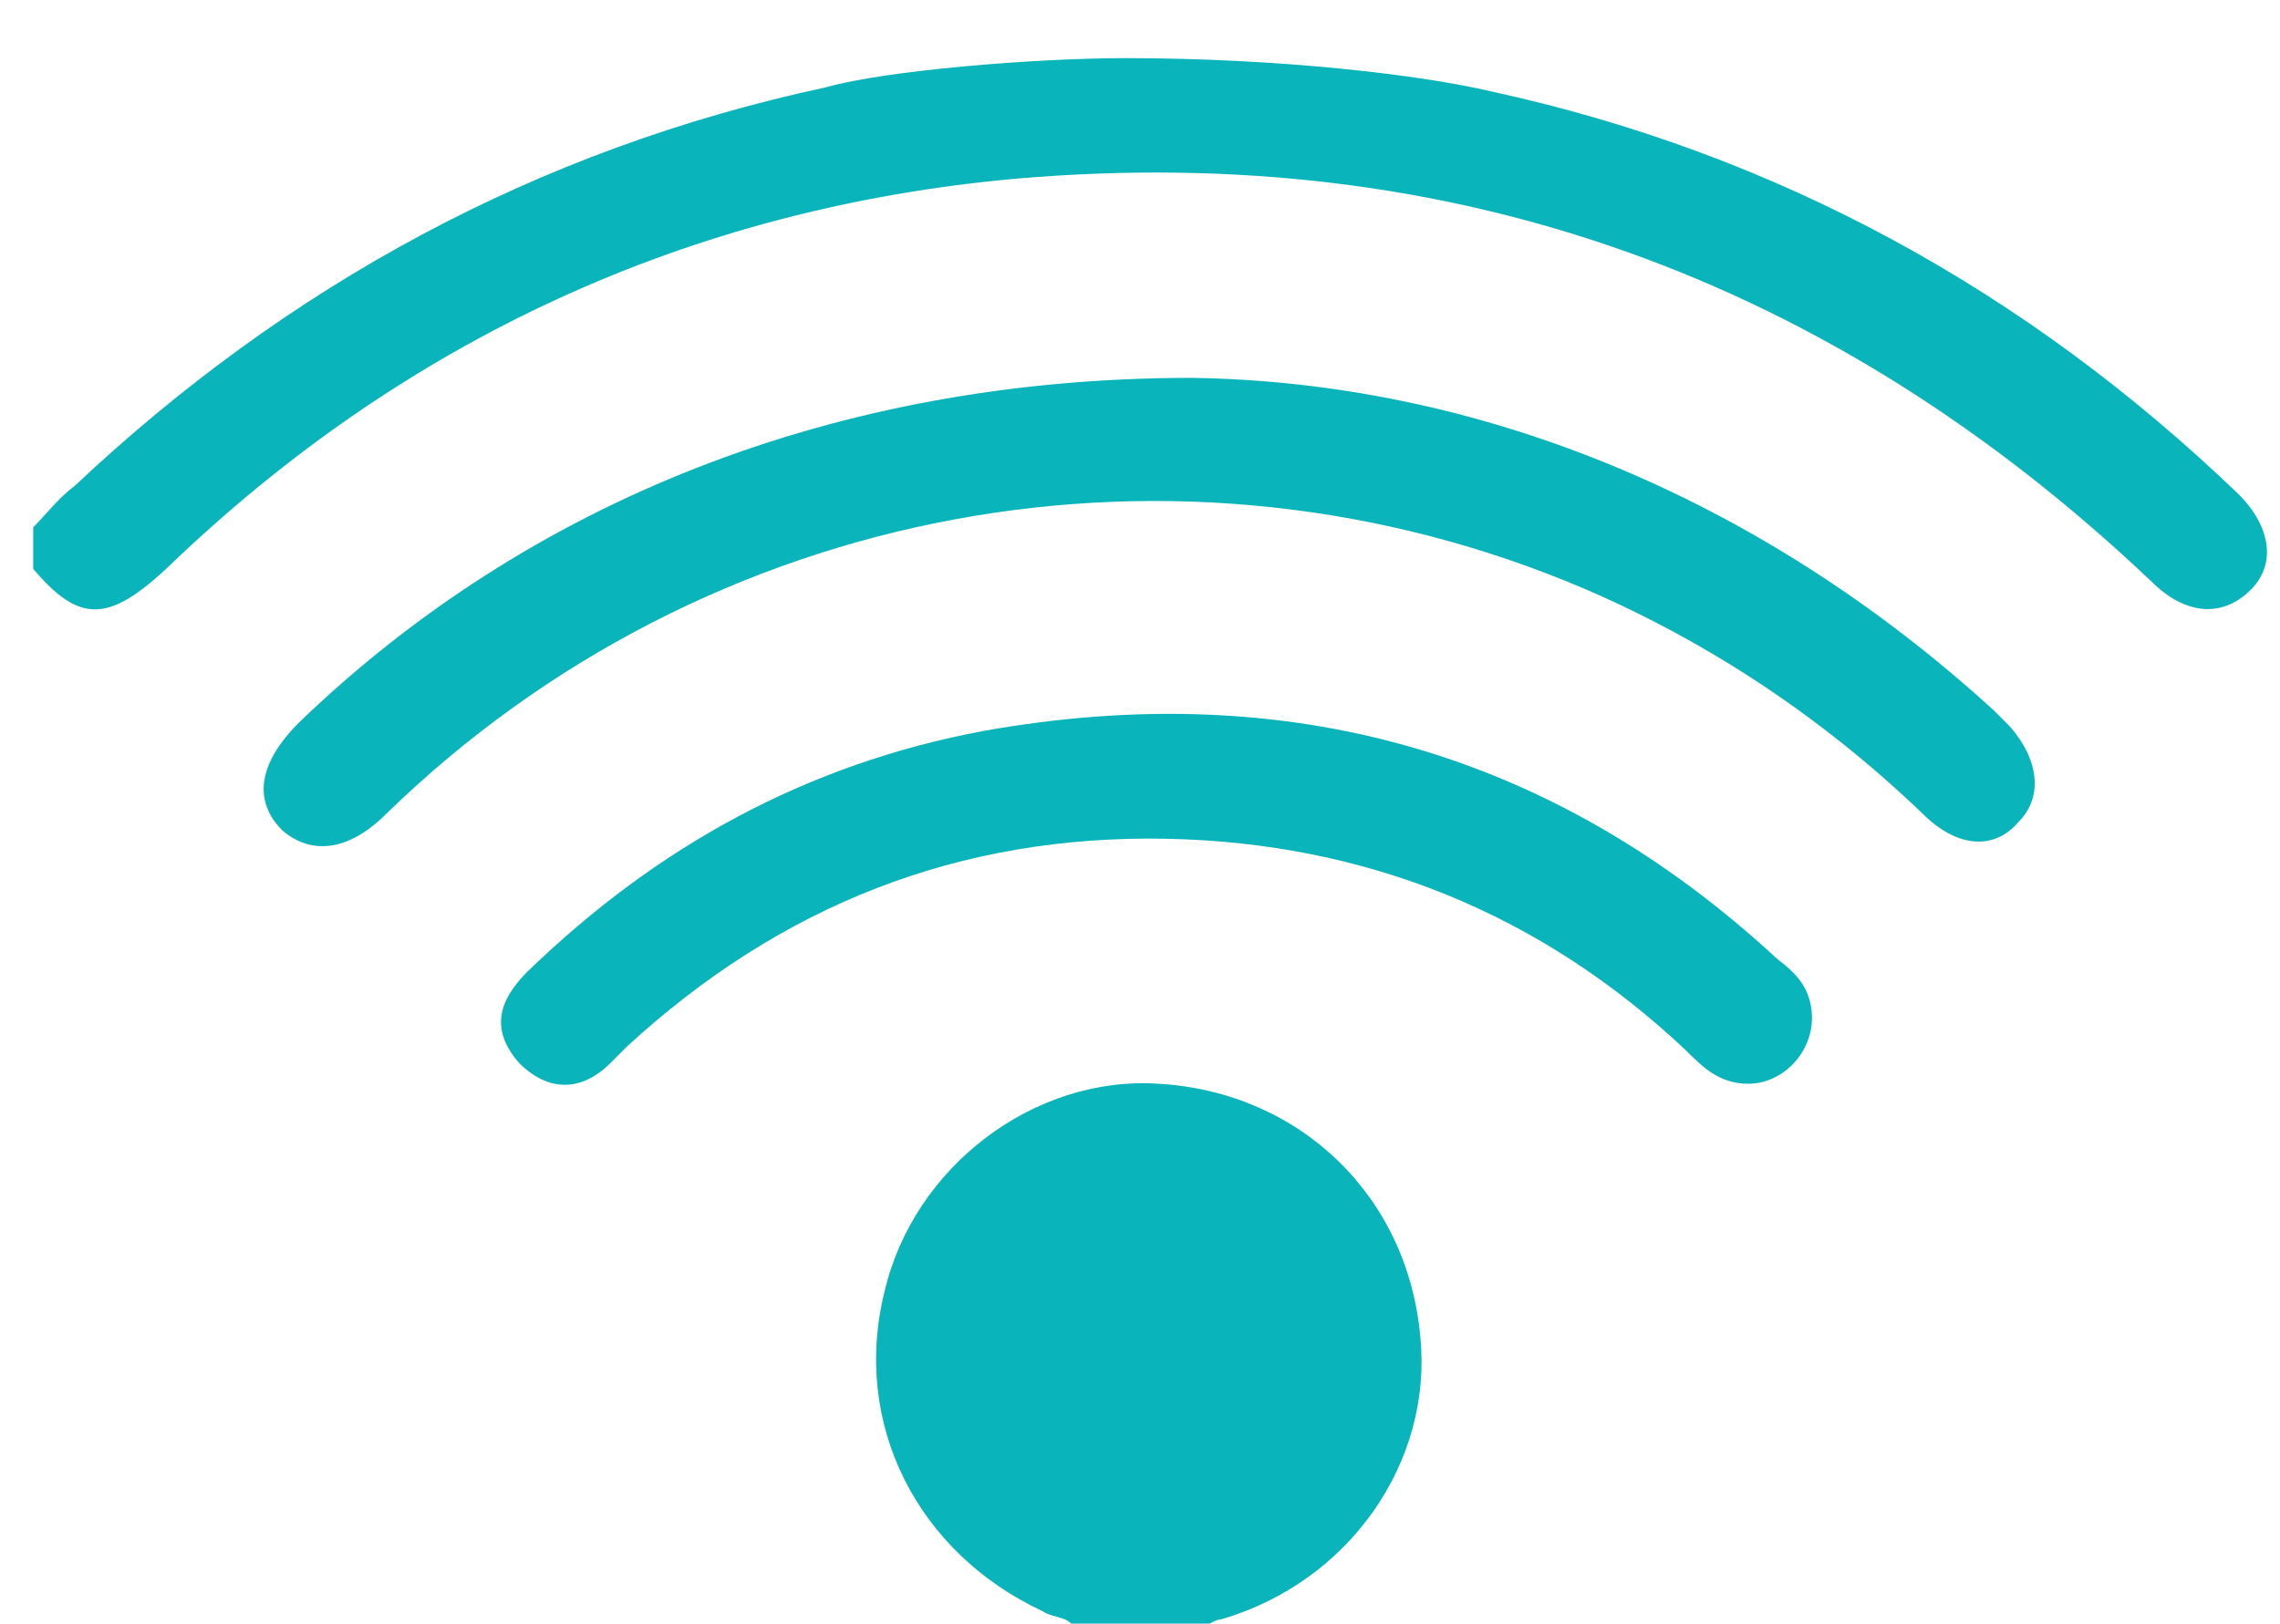 <svg xmlns="http://www.w3.org/2000/svg" xmlns:xlink="http://www.w3.org/1999/xlink" version="1.1" viewBox="0 0 54.9 39.1" xml:space="preserve"><g><path fill="#09b4ba" style="" d="M27.1,1.4c3.7,0,7.1,0.4,8.8,0.8c6.9,1.5,12.9,4.8,18,9.7c0.8,0.8,0.9,1.7,0.3,2.3c-0.7,0.7-1.6,0.6-2.4-0.2 C44.1,6.7,35,3.4,24.5,4.3C16.6,5,9.7,8.2,4,13.7c-1.4,1.3-2.1,1.3-3.2,0c0-0.3,0-0.6,0-1c0.3-0.3,0.6-0.7,1-1 c5.1-4.8,11.1-8.1,18.1-9.6C21.3,1.7,24.9,1.4,27.1,1.4z"/><path fill="#09b4ba" style="" d="M25.9,39.3c-0.1-0.4-0.5-0.3-0.8-0.5c-3-1.4-4.6-4.5-3.8-7.7c0.7-3,3.6-5.2,6.6-5c3.4,0.2,6,2.7,6.3,6.1 c0.3,3-1.7,5.9-4.8,6.8c-0.1,0-0.3,0.1-0.4,0.2C28,39.3,27,39.3,25.9,39.3z"/><path fill="#09b4ba" style="" d="M28.7,9.1c6.8,0.1,13.6,2.8,19.3,8c0.1,0.1,0.3,0.3,0.4,0.4c0.7,0.8,0.8,1.7,0.2,2.3c-0.6,0.7-1.5,0.6-2.3-0.2 c-2.4-2.3-5.1-4.1-8.1-5.4C28.4,10,17,12.1,9.3,19.6c-0.9,0.9-1.8,1-2.5,0.4c-0.7-0.7-0.6-1.6,0.4-2.6C12.7,12.1,20.1,9.1,28.7,9.1 z"/><path fill="#09b4ba" style="" d="M42.1,26.1c-0.7,0-1.1-0.4-1.5-0.8c-3.5-3.3-7.7-5-12.5-5.1c-5-0.1-9.3,1.6-13,5c-0.1,0.1-0.3,0.3-0.4,0.4 c-0.7,0.7-1.5,0.7-2.2,0c-0.7-0.8-0.5-1.5,0.2-2.2c3.1-3,6.7-5,11-5.8c7.3-1.3,13.7,0.5,19.1,5.5c0.4,0.3,0.7,0.6,0.8,1.1 C43.8,25.2,43,26.1,42.1,26.1z"/></g></svg>